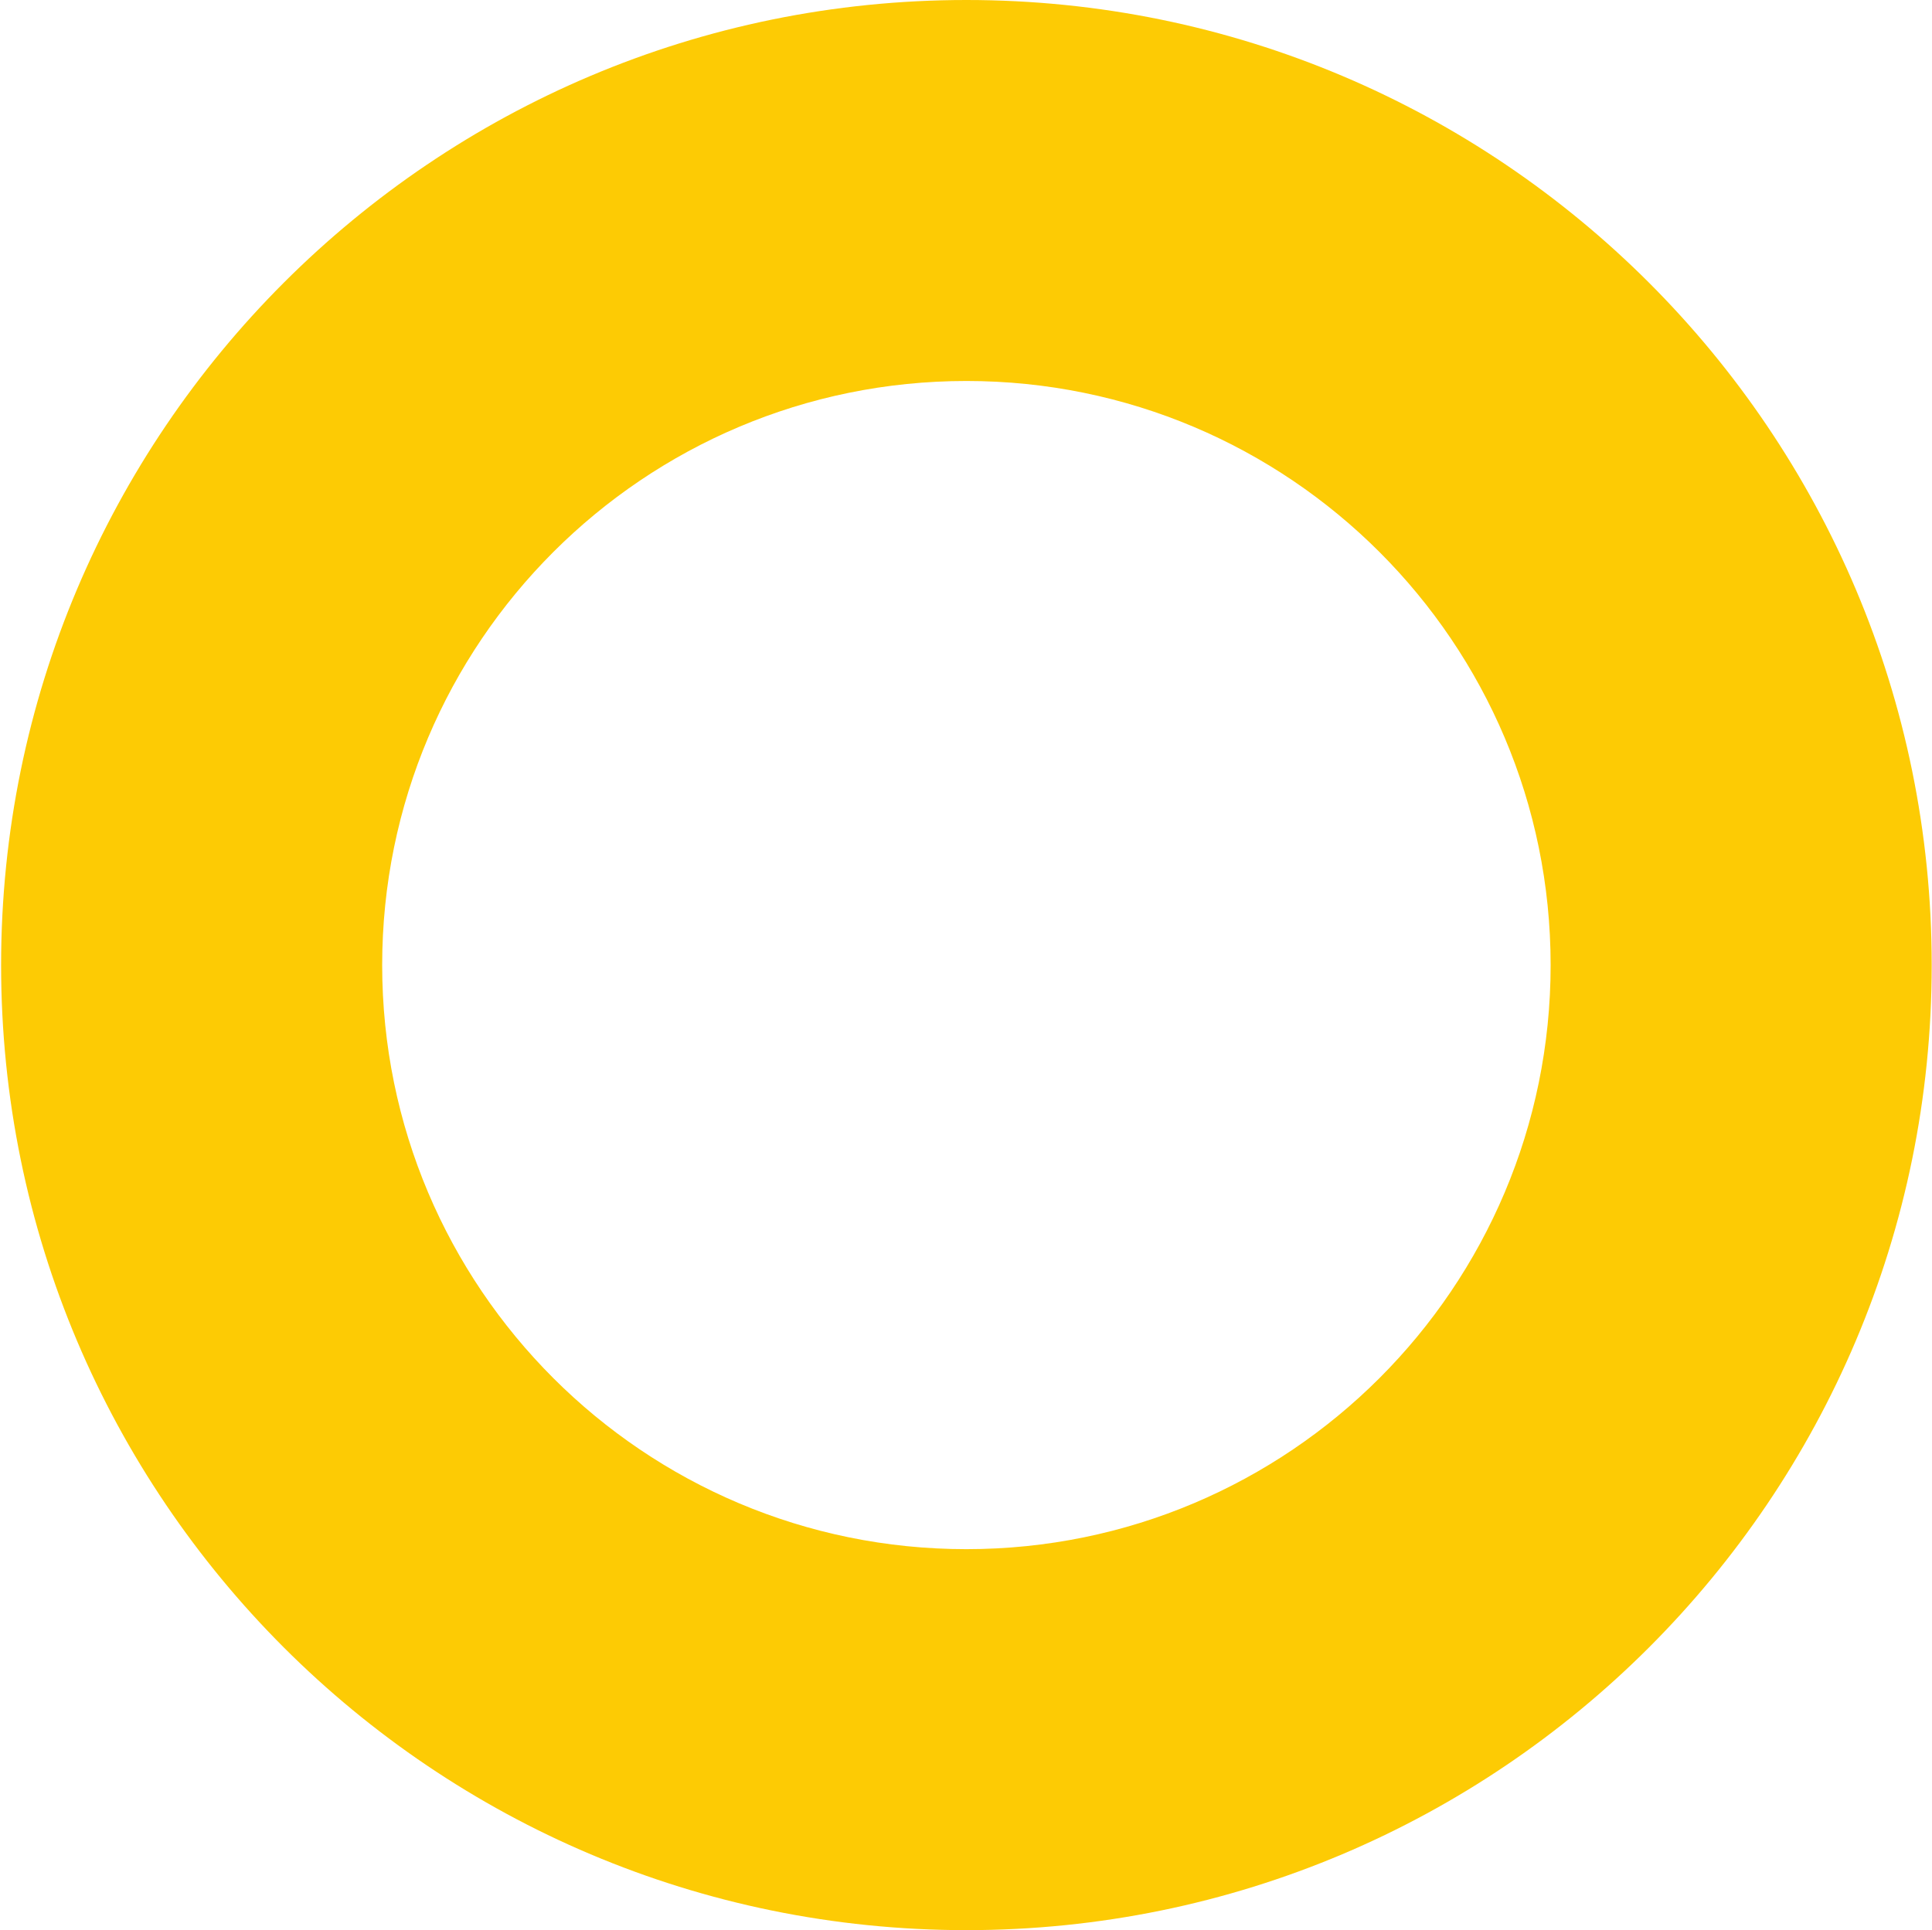<?xml version="1.0" encoding="UTF-8"?> <svg xmlns="http://www.w3.org/2000/svg" width="1379" height="1378" viewBox="0 0 1379 1378" fill="none"><path fill-rule="evenodd" clip-rule="evenodd" d="M689.786 1106C920.089 1106 1106.79 919.303 1106.79 689C1106.79 458.697 920.089 272 689.786 272C459.483 272 272.786 458.697 272.786 689C272.786 919.303 459.483 1106 689.786 1106ZM689.786 1378C1070.31 1378 1378.79 1069.52 1378.79 689C1378.79 308.476 1070.31 0 689.786 0C309.262 0 0.786 308.476 0.786 689C0.786 1069.52 309.262 1378 689.786 1378Z" fill="#FDCB04"></path></svg> 
